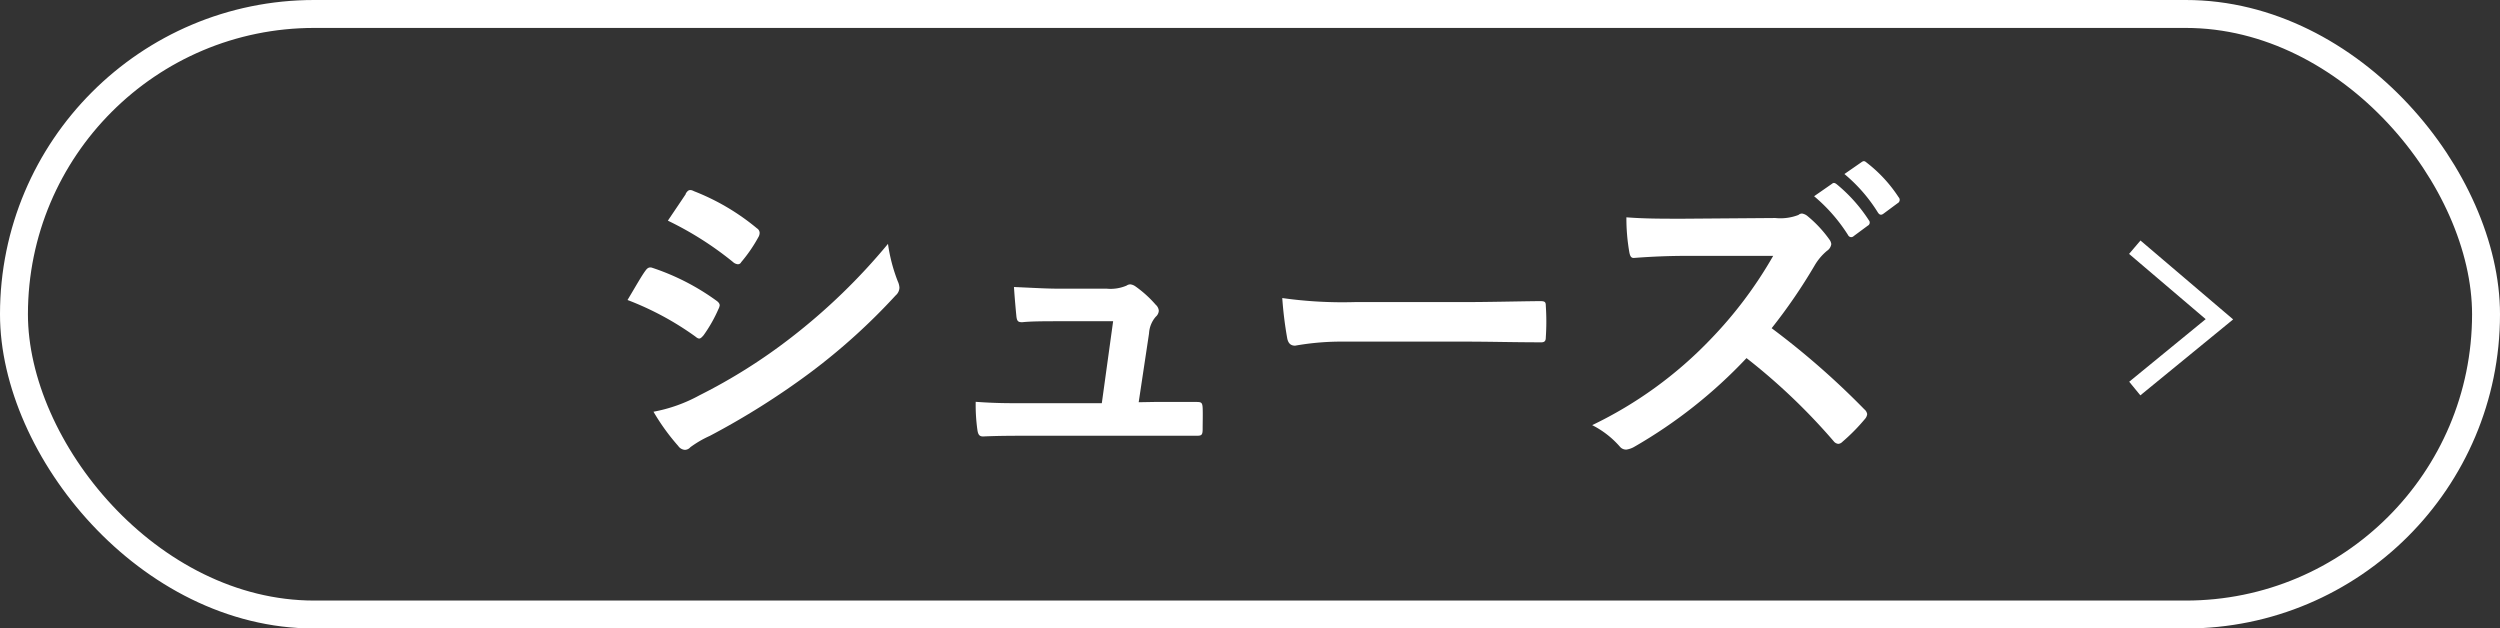 <svg xmlns="http://www.w3.org/2000/svg" viewBox="0 0 179 45"><rect x="0" y="0" width="179" height="45" fill="#333333" stroke="none"/><defs><style>.cls-1{fill:#fff;}.cls-2,.cls-3{fill:none;stroke:#fff;stroke-miterlimit:10;}.cls-2{stroke-width:2px;}.cls-3{stroke-width:1.26px;}</style></defs><g id="レイヤー_2" data-name="レイヤー 2"><g id="レイアウト"><path class="cls-1" d="M46.2,19.4c.12-.17.24-.29.46-.24a16.8,16.8,0,0,1,4.61,2.35c.17.12.26.22.26.36a.81.81,0,0,1-.09.26A10.29,10.29,0,0,1,50.38,24c-.12.14-.22.24-.31.24s-.17-.05-.29-.15a21.24,21.24,0,0,0-4.85-2.61C45.53,20.48,45.92,19.78,46.2,19.4Zm3.89,8.9a39.89,39.89,0,0,0,6.58-4.15,43.61,43.61,0,0,0,6.91-6.69,11.78,11.78,0,0,0,.7,2.68,1.26,1.26,0,0,1,.12.46.76.76,0,0,1-.27.55A44.38,44.38,0,0,1,58,26.69a55,55,0,0,1-7.18,4.52,7.63,7.63,0,0,0-1.39.81.53.53,0,0,1-.39.19.63.63,0,0,1-.48-.28,15.39,15.39,0,0,1-1.77-2.45A11,11,0,0,0,50.09,28.3Zm-1-14.42c.17-.29.31-.34.6-.19a16.33,16.33,0,0,1,4.51,2.66.4.4,0,0,1,.19.31.6.6,0,0,1-.09.32,10.62,10.62,0,0,1-1.23,1.79.26.26,0,0,1-.24.15.6.6,0,0,1-.36-.17,23.66,23.66,0,0,0-4.65-2.95C48.24,15.17,48.7,14.5,49.11,13.88Z"/><path class="cls-1" d="M82.66,28.78l2.92,0c.41,0,.51,0,.53.43s0,1.06,0,1.51-.09.48-.45.48l-3.34,0H73.49c-1,0-1.92,0-3.1.05-.26,0-.36-.12-.41-.48a13,13,0,0,1-.12-2c1.37.1,2.26.1,3.46.1h5.57L79.7,23H75.84c-.94,0-2,0-2.64.07-.29,0-.39-.05-.43-.46s-.12-1.27-.17-2.06c1.61.07,2.33.12,3.34.12h3.31a2.92,2.92,0,0,0,1.41-.22.48.48,0,0,1,.27-.09.77.77,0,0,1,.36.14,8.11,8.11,0,0,1,1.46,1.32.64.64,0,0,1,.22.43.62.62,0,0,1-.22.43,2,2,0,0,0-.48,1.2l-.74,4.92Z"/><path class="cls-1" d="M96.25,24.46a19,19,0,0,0-3.52.29c-.29,0-.48-.14-.56-.5a27.28,27.28,0,0,1-.36-2.91,30.84,30.84,0,0,0,5.19.29h7.73c1.82,0,3.67-.05,5.52-.07.36,0,.43.05.43.34a16.89,16.89,0,0,1,0,2.25c0,.29-.1.38-.43.36-1.8,0-3.58-.05-5.36-.05Z"/><path class="cls-1" d="M127.11,15.61a3.57,3.57,0,0,0,1.66-.22.39.39,0,0,1,.26-.1.82.82,0,0,1,.41.2A8.7,8.7,0,0,1,131,17.17a.64.64,0,0,1,.12.31.69.69,0,0,1-.31.48,4,4,0,0,0-.89,1.06,39.26,39.26,0,0,1-3.07,4.48,56.81,56.81,0,0,1,6.64,5.81.56.56,0,0,1,.2.34.63.63,0,0,1-.17.36,13.72,13.72,0,0,1-1.61,1.63.44.44,0,0,1-.29.14.48.48,0,0,1-.33-.19,43.77,43.77,0,0,0-6.24-5.95A34.87,34.87,0,0,1,117,32a1.57,1.57,0,0,1-.55.19A.57.57,0,0,1,116,32a6.54,6.54,0,0,0-2-1.56,29.22,29.22,0,0,0,8.45-6.12,29.92,29.92,0,0,0,4.51-6l-6.2,0c-1.24,0-2.49.05-3.79.15-.19,0-.26-.15-.31-.41a14.15,14.15,0,0,1-.21-2.5c1.29.1,2.49.1,4.05.1Zm4.06-2.45c.12-.1.21-.07.36.05a11.19,11.19,0,0,1,2.28,2.56.25.25,0,0,1-.08.39l-1,.74a.25.25,0,0,1-.41-.07,11.94,11.94,0,0,0-2.43-2.78Zm2.13-1.56c.15-.1.22-.07.36.05a10,10,0,0,1,2.28,2.47.27.27,0,0,1-.07.43l-1,.74c-.19.15-.31.08-.41-.07a11.38,11.38,0,0,0-2.4-2.76Z"/><rect class="cls-2" x="1" y="1" width="177" height="43" rx="21.5"/><polyline class="cls-3" points="152.85 27.82 158.91 22.86 152.85 17.7"/></g></g></svg>